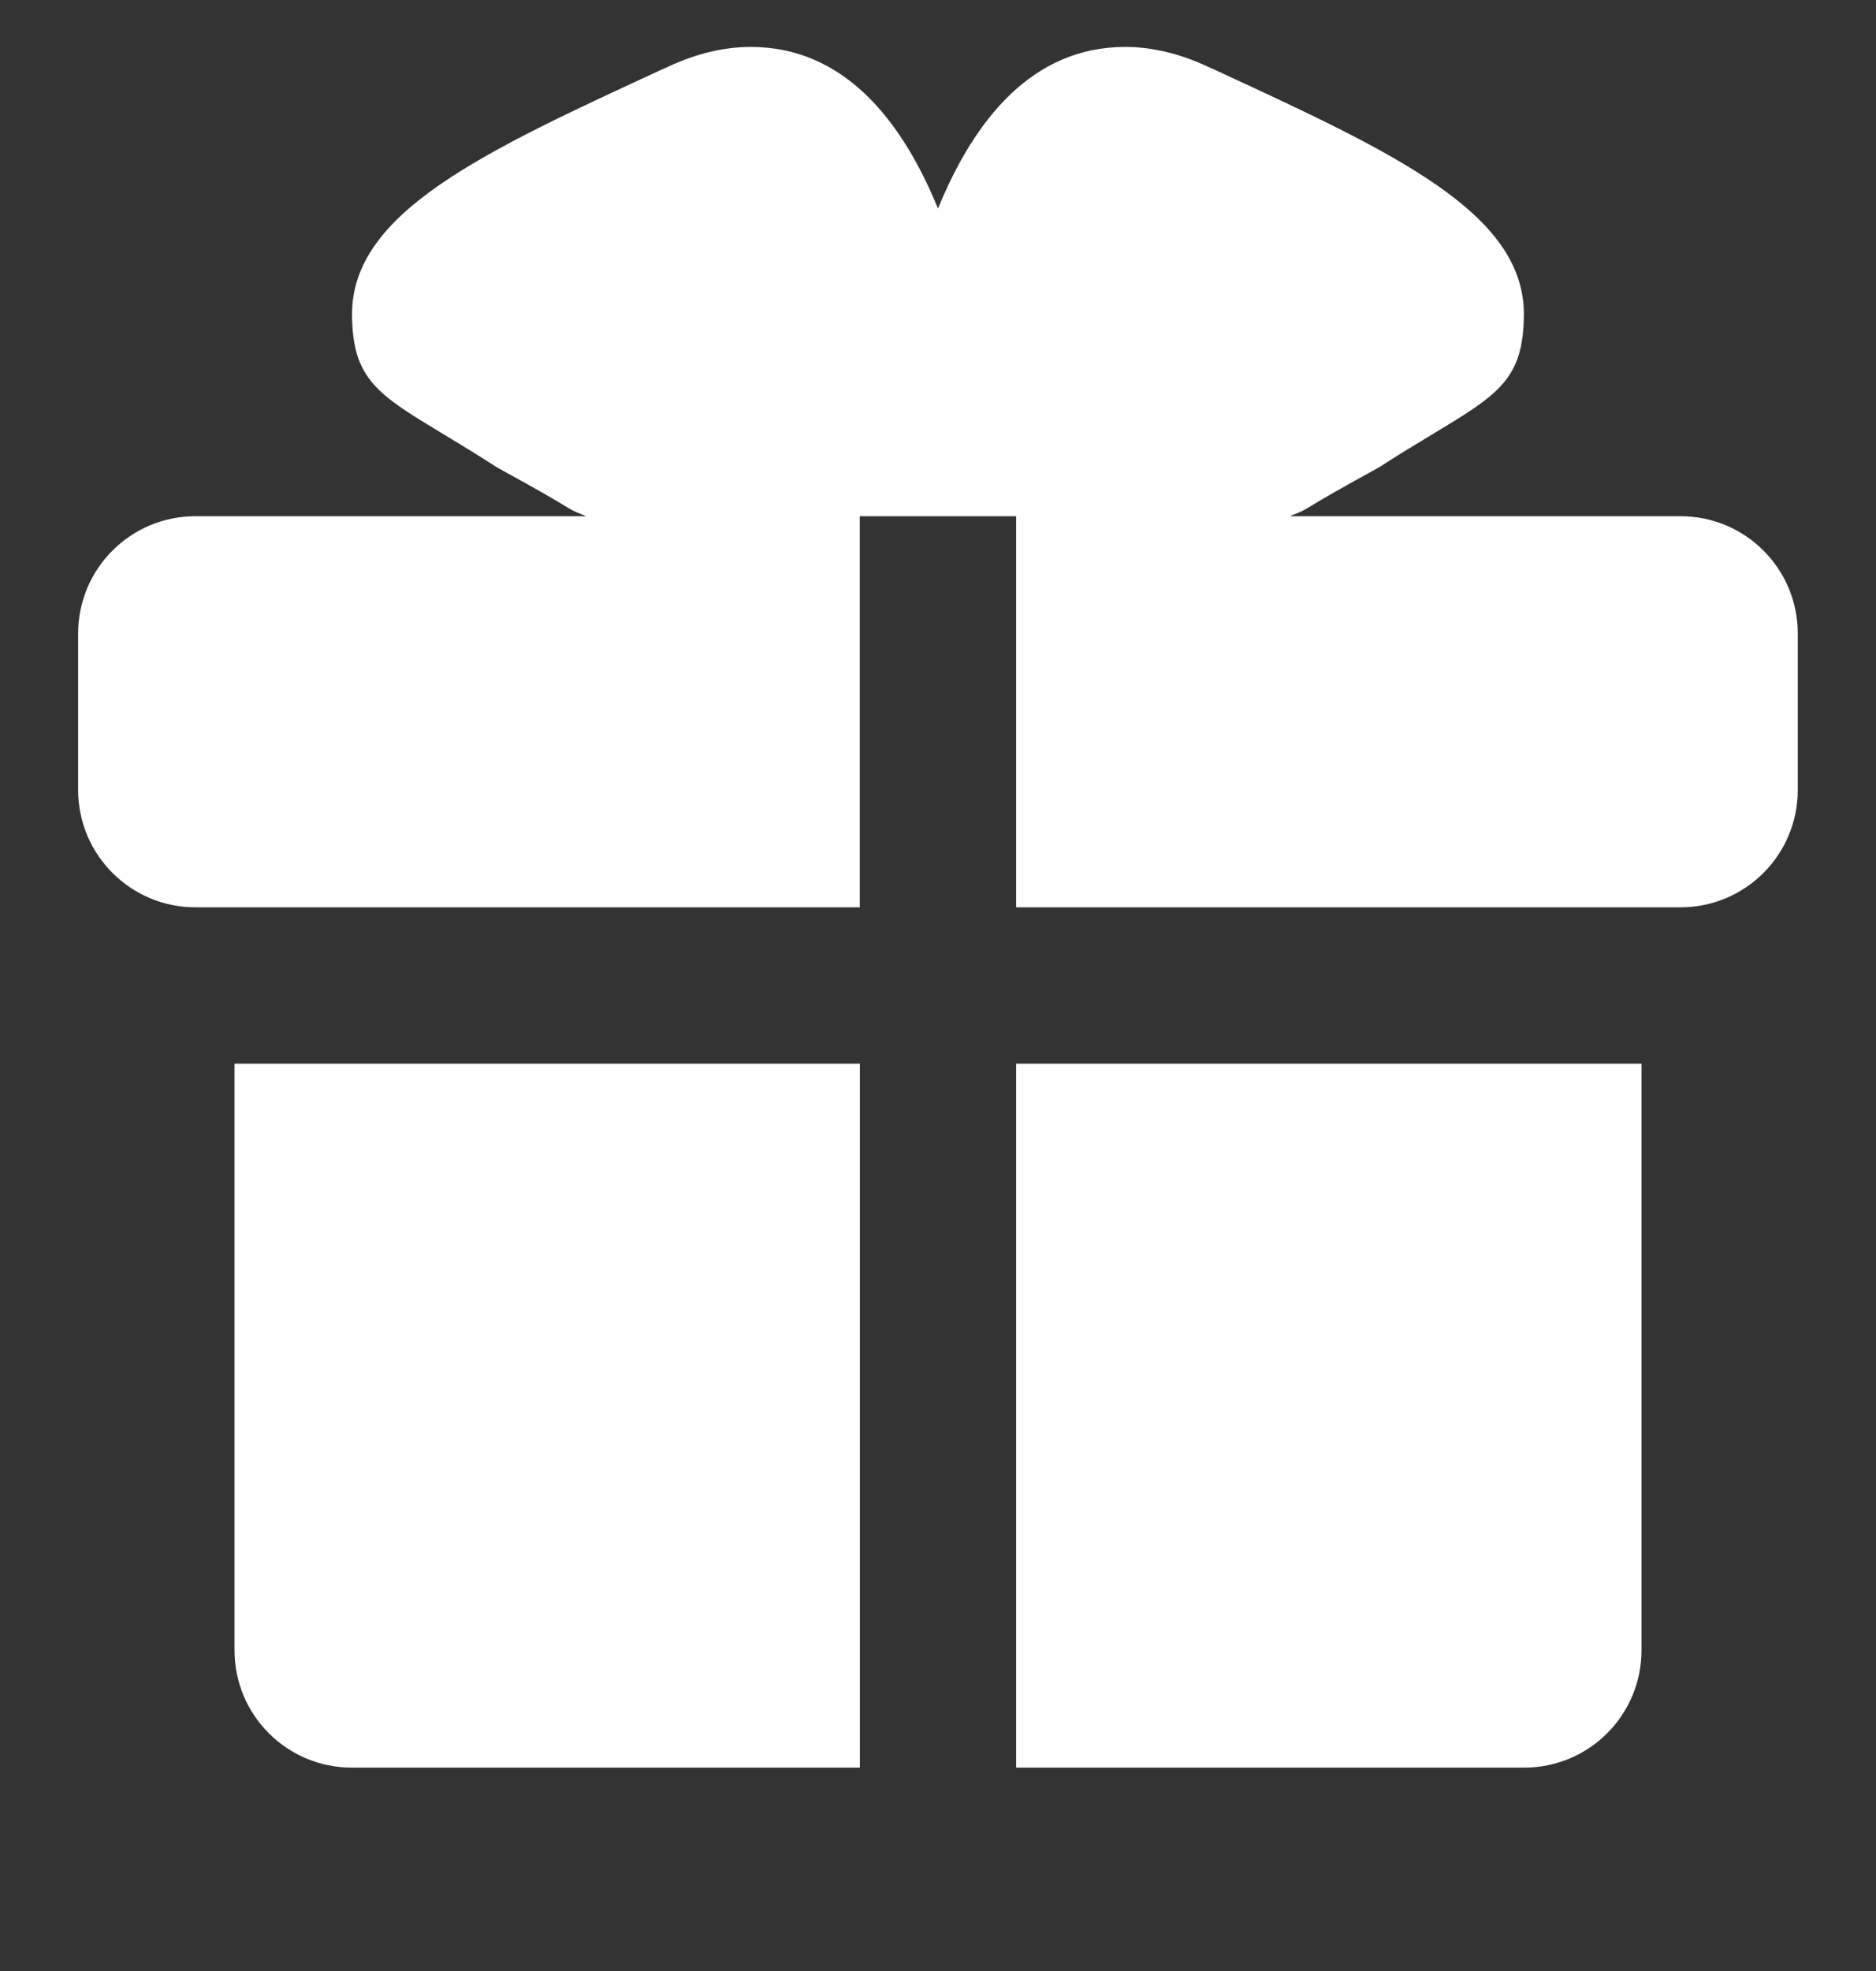 <svg width="20" height="21" viewBox="0 0 20 21" fill="none" xmlns="http://www.w3.org/2000/svg">
<rect x="0" y="0" width="20" height="21" fill="#333333" stroke="none"/>
<path fill-rule="evenodd" clip-rule="evenodd" d="M19.166 6.75C19.166 6.059 18.607 5.5 17.916 5.5H13.75L13.75 5.5C13.834 5.466 13.867 5.453 13.899 5.436C13.92 5.425 13.94 5.413 13.973 5.393C14.056 5.342 14.224 5.241 14.697 4.982C14.914 4.842 15.104 4.727 15.271 4.627L15.271 4.627C15.974 4.203 16.24 4.043 16.246 3.358C16.255 2.267 14.861 1.625 12.932 0.735L12.929 0.734L12.867 0.706C12.571 0.569 12.277 0.5 11.996 0.5C11.007 0.5 10.388 1.272 10 2.222C9.611 1.272 8.992 0.5 8.004 0.5C7.722 0.5 7.429 0.569 7.133 0.706L7.071 0.734L7.068 0.735C5.138 1.625 3.745 2.267 3.753 3.358C3.759 4.042 4.026 4.203 4.729 4.627L4.729 4.627C4.895 4.727 5.085 4.842 5.302 4.982C5.776 5.241 5.943 5.342 6.027 5.393C6.06 5.413 6.08 5.426 6.101 5.436C6.133 5.453 6.166 5.466 6.249 5.5L6.25 5.5H2.083C1.393 5.5 0.833 6.059 0.833 6.75V8.417C0.833 9.107 1.393 9.667 2.083 9.667H9.166V5.5H10.833V9.667H17.916C18.607 9.667 19.166 9.107 19.166 8.417V6.75ZM10.833 18.833V11.333H17.5V17.583C17.5 18.274 16.94 18.833 16.25 18.833H10.833ZM2.5 17.583C2.5 18.274 3.06 18.833 3.75 18.833H9.167V11.333H2.5V17.583Z" fill="white"/>
</svg>
